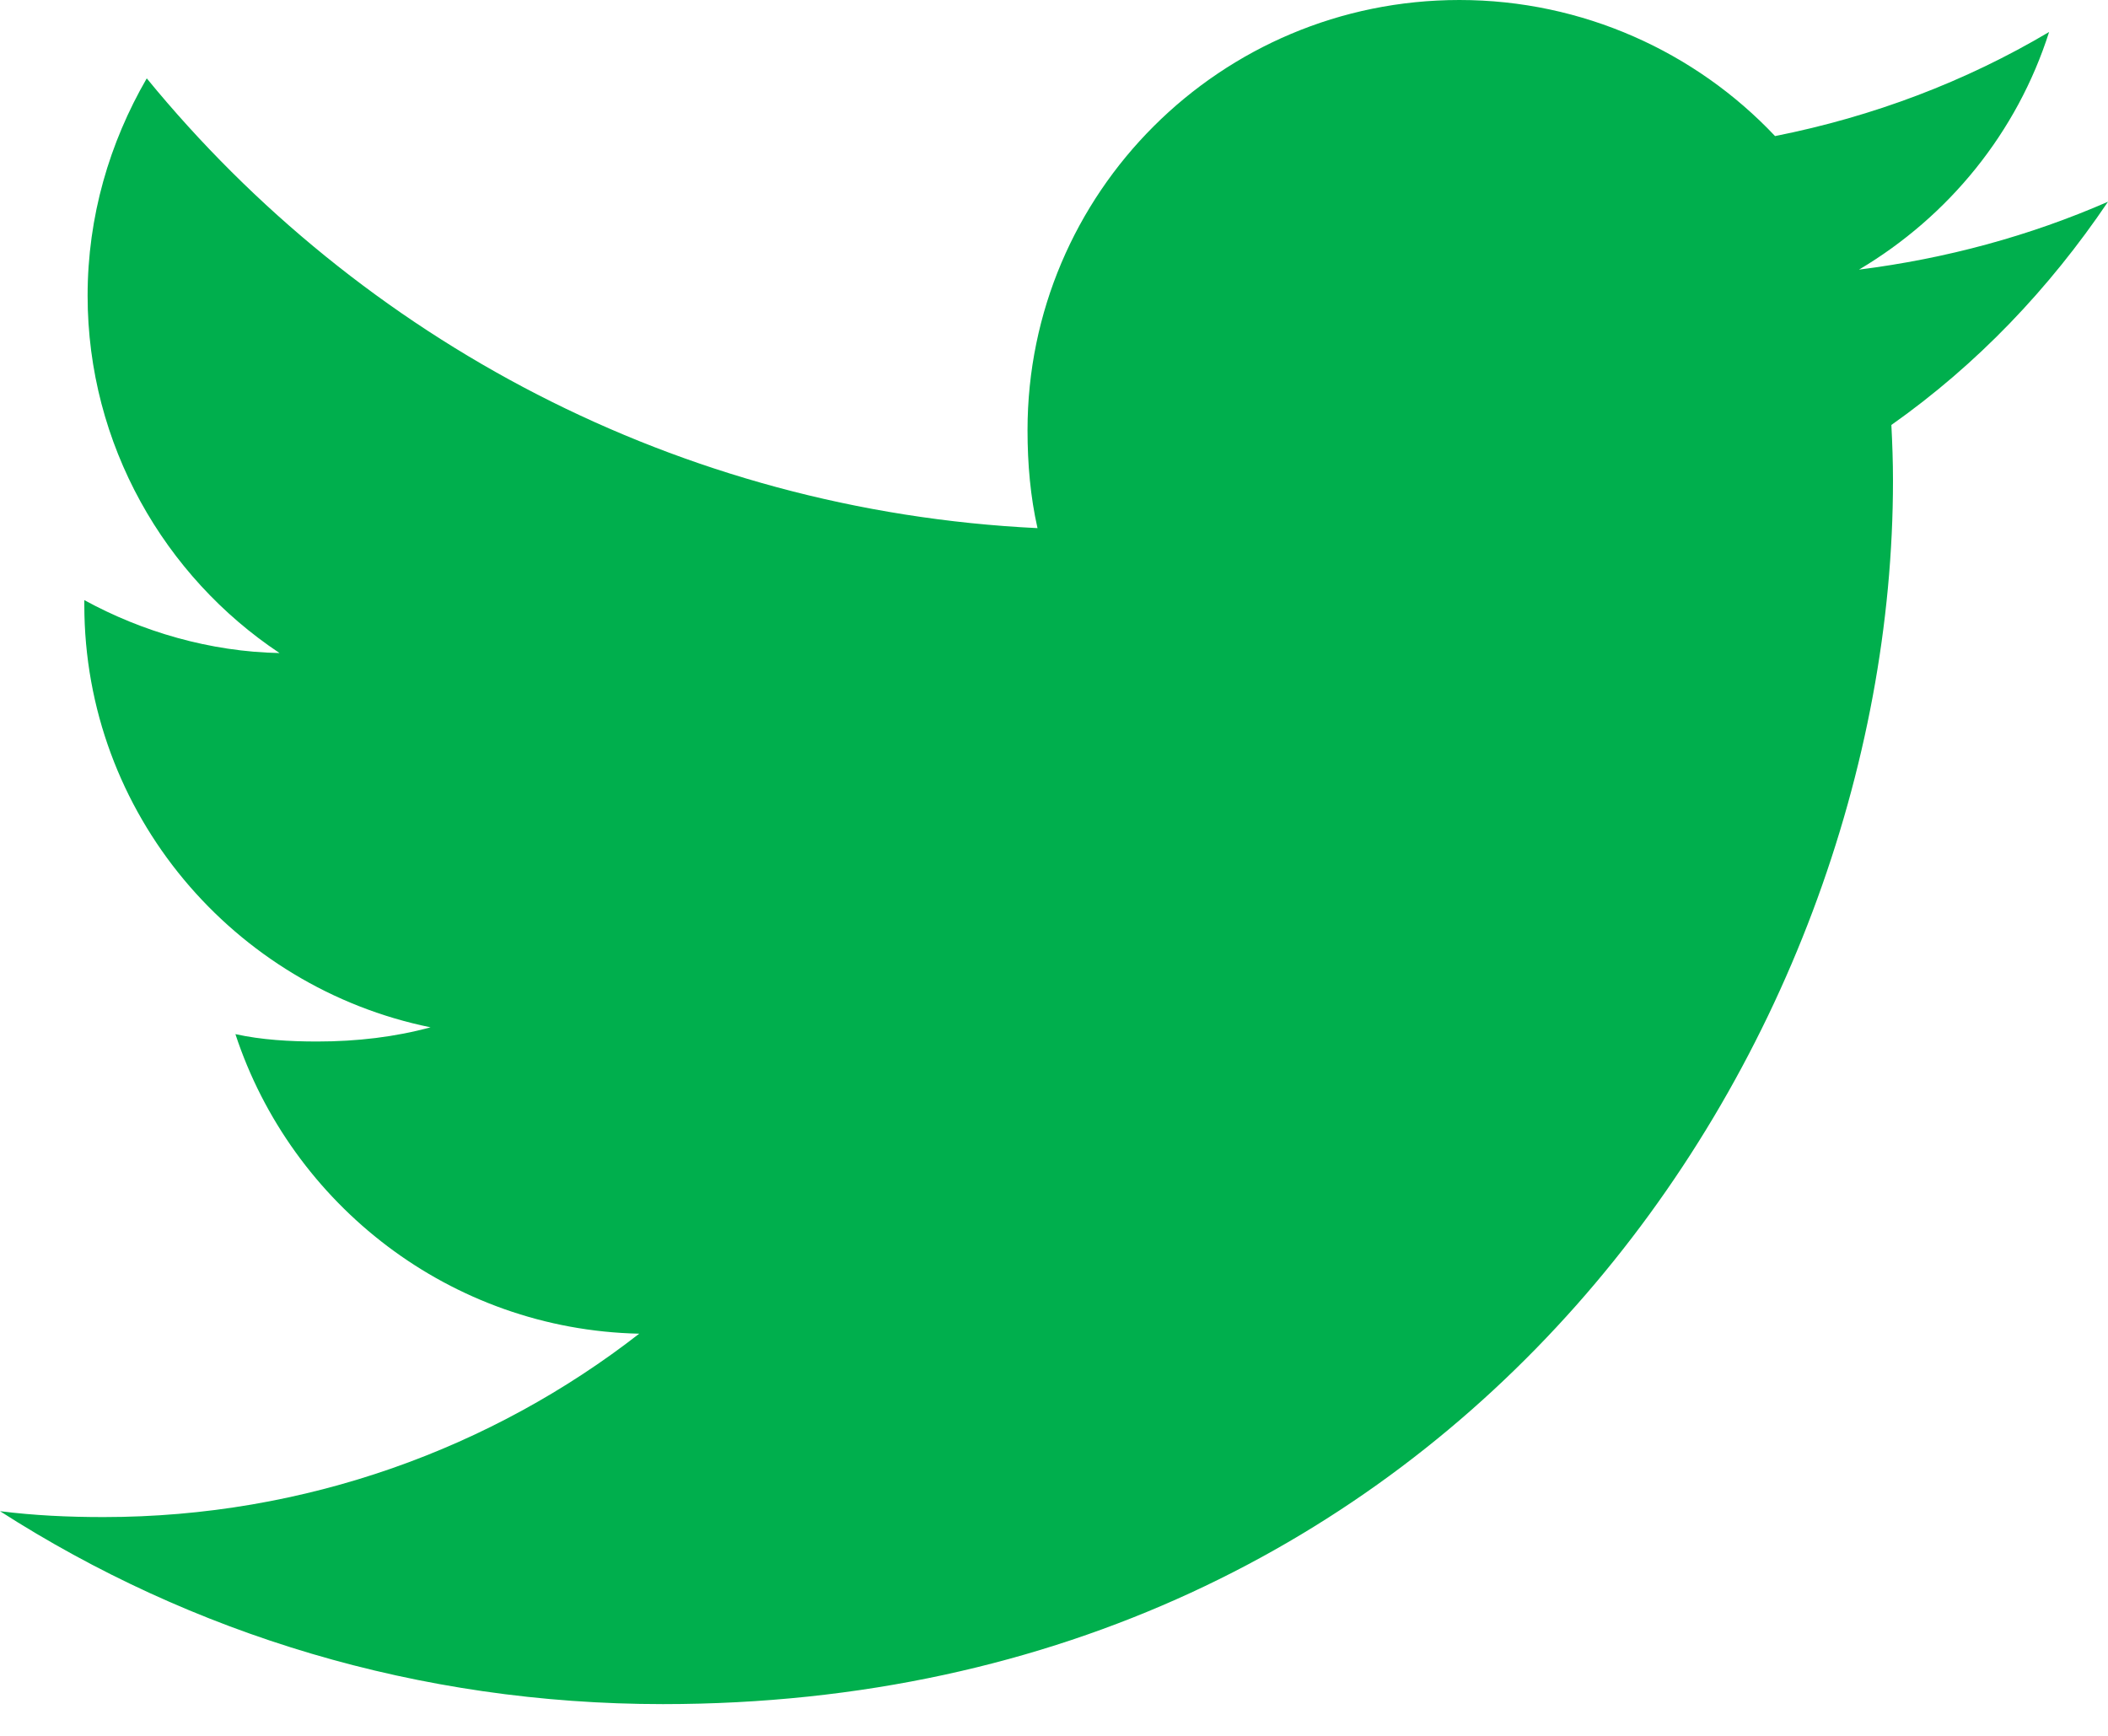 <svg width="34" height="28" viewBox="0 0 34 28" fill="none" xmlns="http://www.w3.org/2000/svg">
<path d="M34 3.254C32.736 3.806 31.388 4.172 29.984 4.349C31.429 3.491 32.532 2.142 33.05 0.516C31.703 1.315 30.215 1.88 28.63 2.195C27.351 0.839 25.528 0 23.539 0C19.68 0 16.573 3.117 16.573 6.938C16.573 7.487 16.62 8.016 16.734 8.519C10.94 8.238 5.812 5.474 2.367 1.264C1.766 2.303 1.413 3.491 1.413 4.77C1.413 7.172 2.656 9.302 4.509 10.534C3.389 10.513 2.291 10.19 1.36 9.68C1.36 9.701 1.36 9.729 1.36 9.756C1.36 13.127 3.776 15.926 6.944 16.571C6.377 16.726 5.759 16.8 5.117 16.8C4.671 16.8 4.22 16.774 3.797 16.681C4.7 19.428 7.263 21.447 10.31 21.513C7.939 23.359 4.928 24.471 1.668 24.471C1.097 24.471 0.548 24.445 0 24.376C3.088 26.357 6.747 27.488 10.693 27.488C23.52 27.488 30.532 16.916 30.532 7.752C30.532 7.445 30.521 7.149 30.506 6.855C31.89 5.878 33.052 4.658 34 3.254Z" fill="#00AF4D"/>
</svg>

